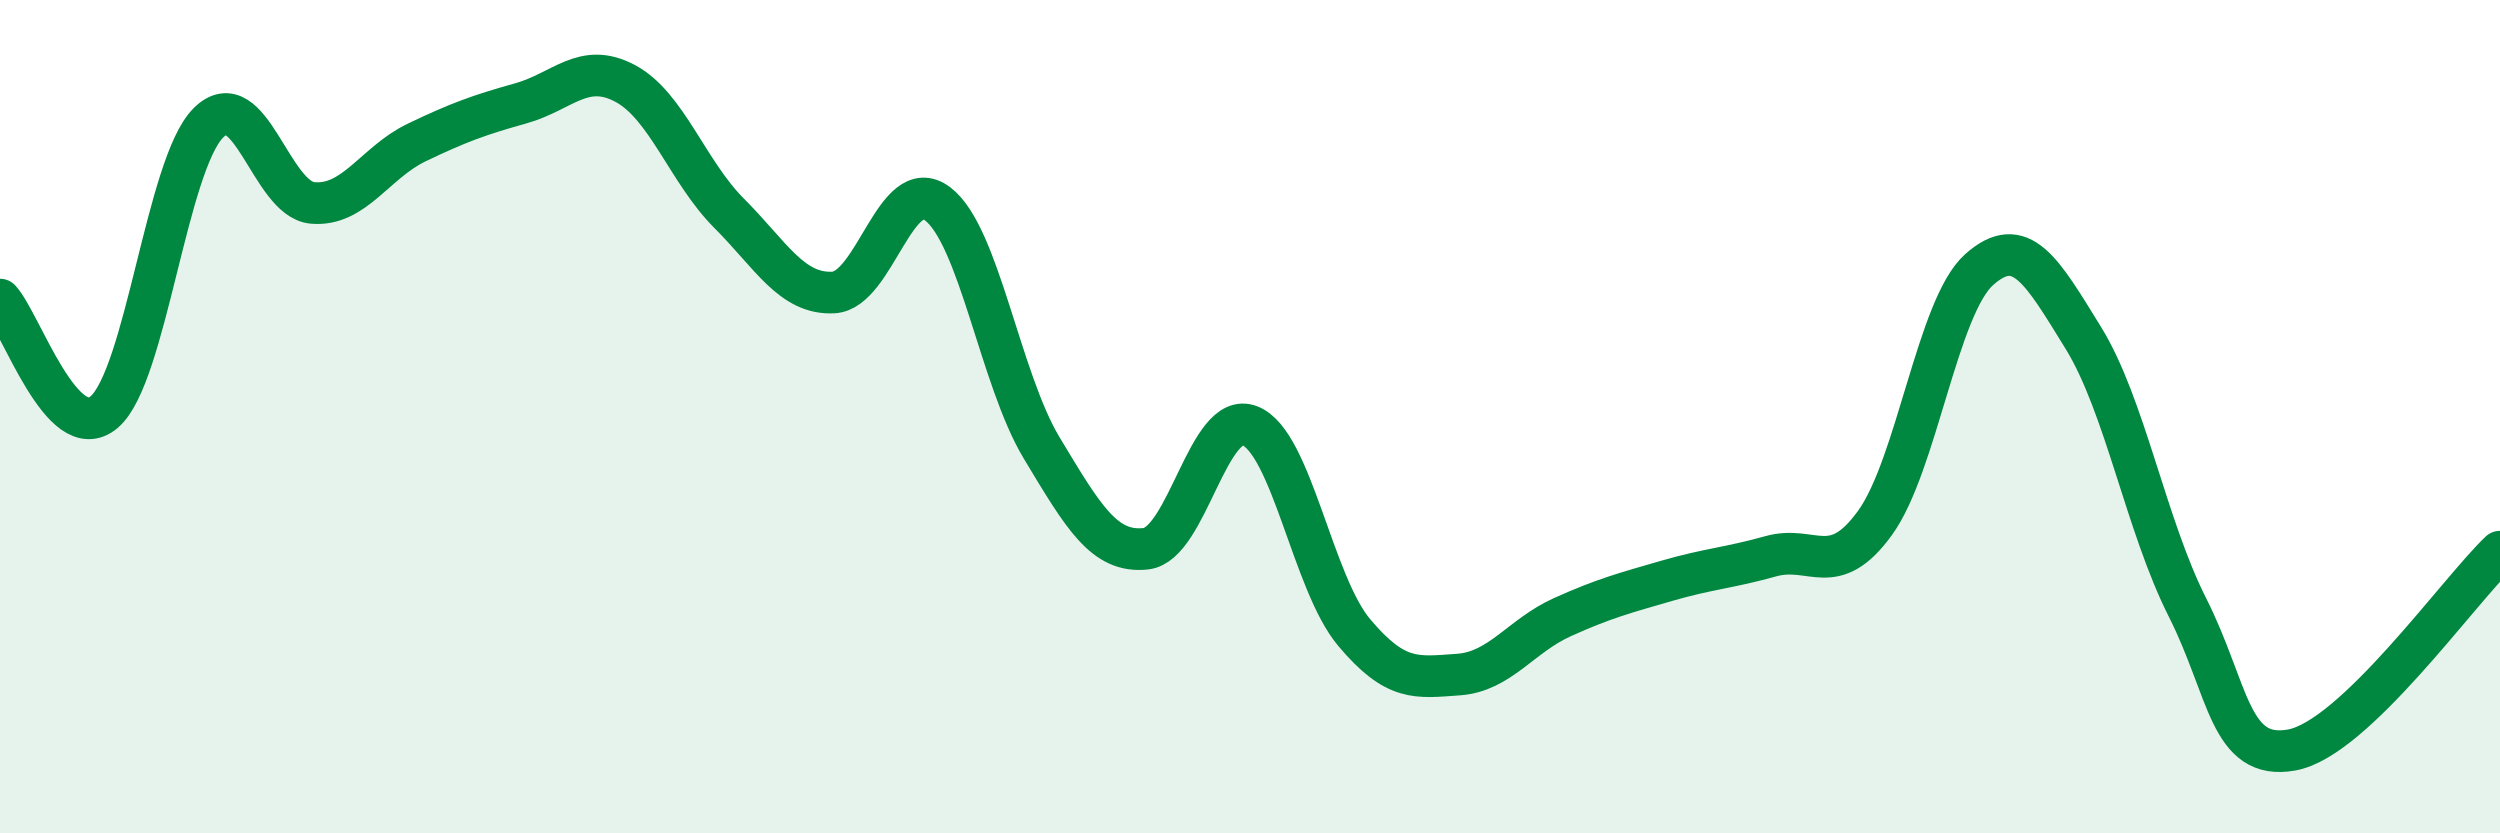 
    <svg width="60" height="20" viewBox="0 0 60 20" xmlns="http://www.w3.org/2000/svg">
      <path
        d="M 0,7.19 C 0.5,7.73 1.5,10.74 2.5,9.89 C 3.5,9.04 4,3.95 5,2.95 C 6,1.95 6.5,4.78 7.5,4.87 C 8.5,4.96 9,3.9 10,3.42 C 11,2.94 11.5,2.76 12.5,2.48 C 13.5,2.2 14,1.47 15,2 C 16,2.53 16.5,4.12 17.5,5.12 C 18.5,6.12 19,7.07 20,7.02 C 21,6.97 21.5,4.14 22.5,4.89 C 23.5,5.64 24,9.09 25,10.75 C 26,12.41 26.5,13.28 27.5,13.17 C 28.5,13.06 29,9.82 30,10.22 C 31,10.62 31.5,13.99 32.5,15.18 C 33.5,16.37 34,16.26 35,16.19 C 36,16.12 36.5,15.26 37.5,14.81 C 38.5,14.36 39,14.23 40,13.94 C 41,13.65 41.5,13.63 42.5,13.35 C 43.5,13.07 44,13.93 45,12.55 C 46,11.17 46.5,7.36 47.5,6.47 C 48.5,5.58 49,6.49 50,8.11 C 51,9.73 51.5,12.6 52.5,14.58 C 53.5,16.56 53.5,18.27 55,18 C 56.5,17.73 59,14.19 60,13.24L60 20L0 20Z"
        fill="#008740"
        opacity="0.1"
        stroke-linecap="round"
        stroke-linejoin="round"
      />
      <path
        d="M 0,7.19 C 0.5,7.73 1.5,10.74 2.5,9.89 C 3.5,9.04 4,3.95 5,2.95 C 6,1.95 6.5,4.78 7.5,4.87 C 8.5,4.96 9,3.9 10,3.42 C 11,2.94 11.5,2.76 12.5,2.48 C 13.5,2.2 14,1.47 15,2 C 16,2.53 16.5,4.12 17.5,5.12 C 18.5,6.12 19,7.07 20,7.02 C 21,6.97 21.5,4.14 22.5,4.89 C 23.5,5.64 24,9.09 25,10.75 C 26,12.41 26.5,13.28 27.5,13.17 C 28.5,13.06 29,9.82 30,10.22 C 31,10.62 31.5,13.99 32.5,15.18 C 33.5,16.37 34,16.26 35,16.19 C 36,16.12 36.5,15.26 37.5,14.81 C 38.5,14.36 39,14.23 40,13.94 C 41,13.65 41.5,13.63 42.5,13.35 C 43.5,13.07 44,13.93 45,12.55 C 46,11.17 46.5,7.36 47.5,6.47 C 48.5,5.58 49,6.49 50,8.11 C 51,9.73 51.5,12.6 52.5,14.58 C 53.5,16.56 53.5,18.27 55,18 C 56.5,17.73 59,14.19 60,13.24"
        stroke="#008740"
        stroke-width="1"
        fill="none"
        stroke-linecap="round"
        stroke-linejoin="round"
      />
    </svg>
  